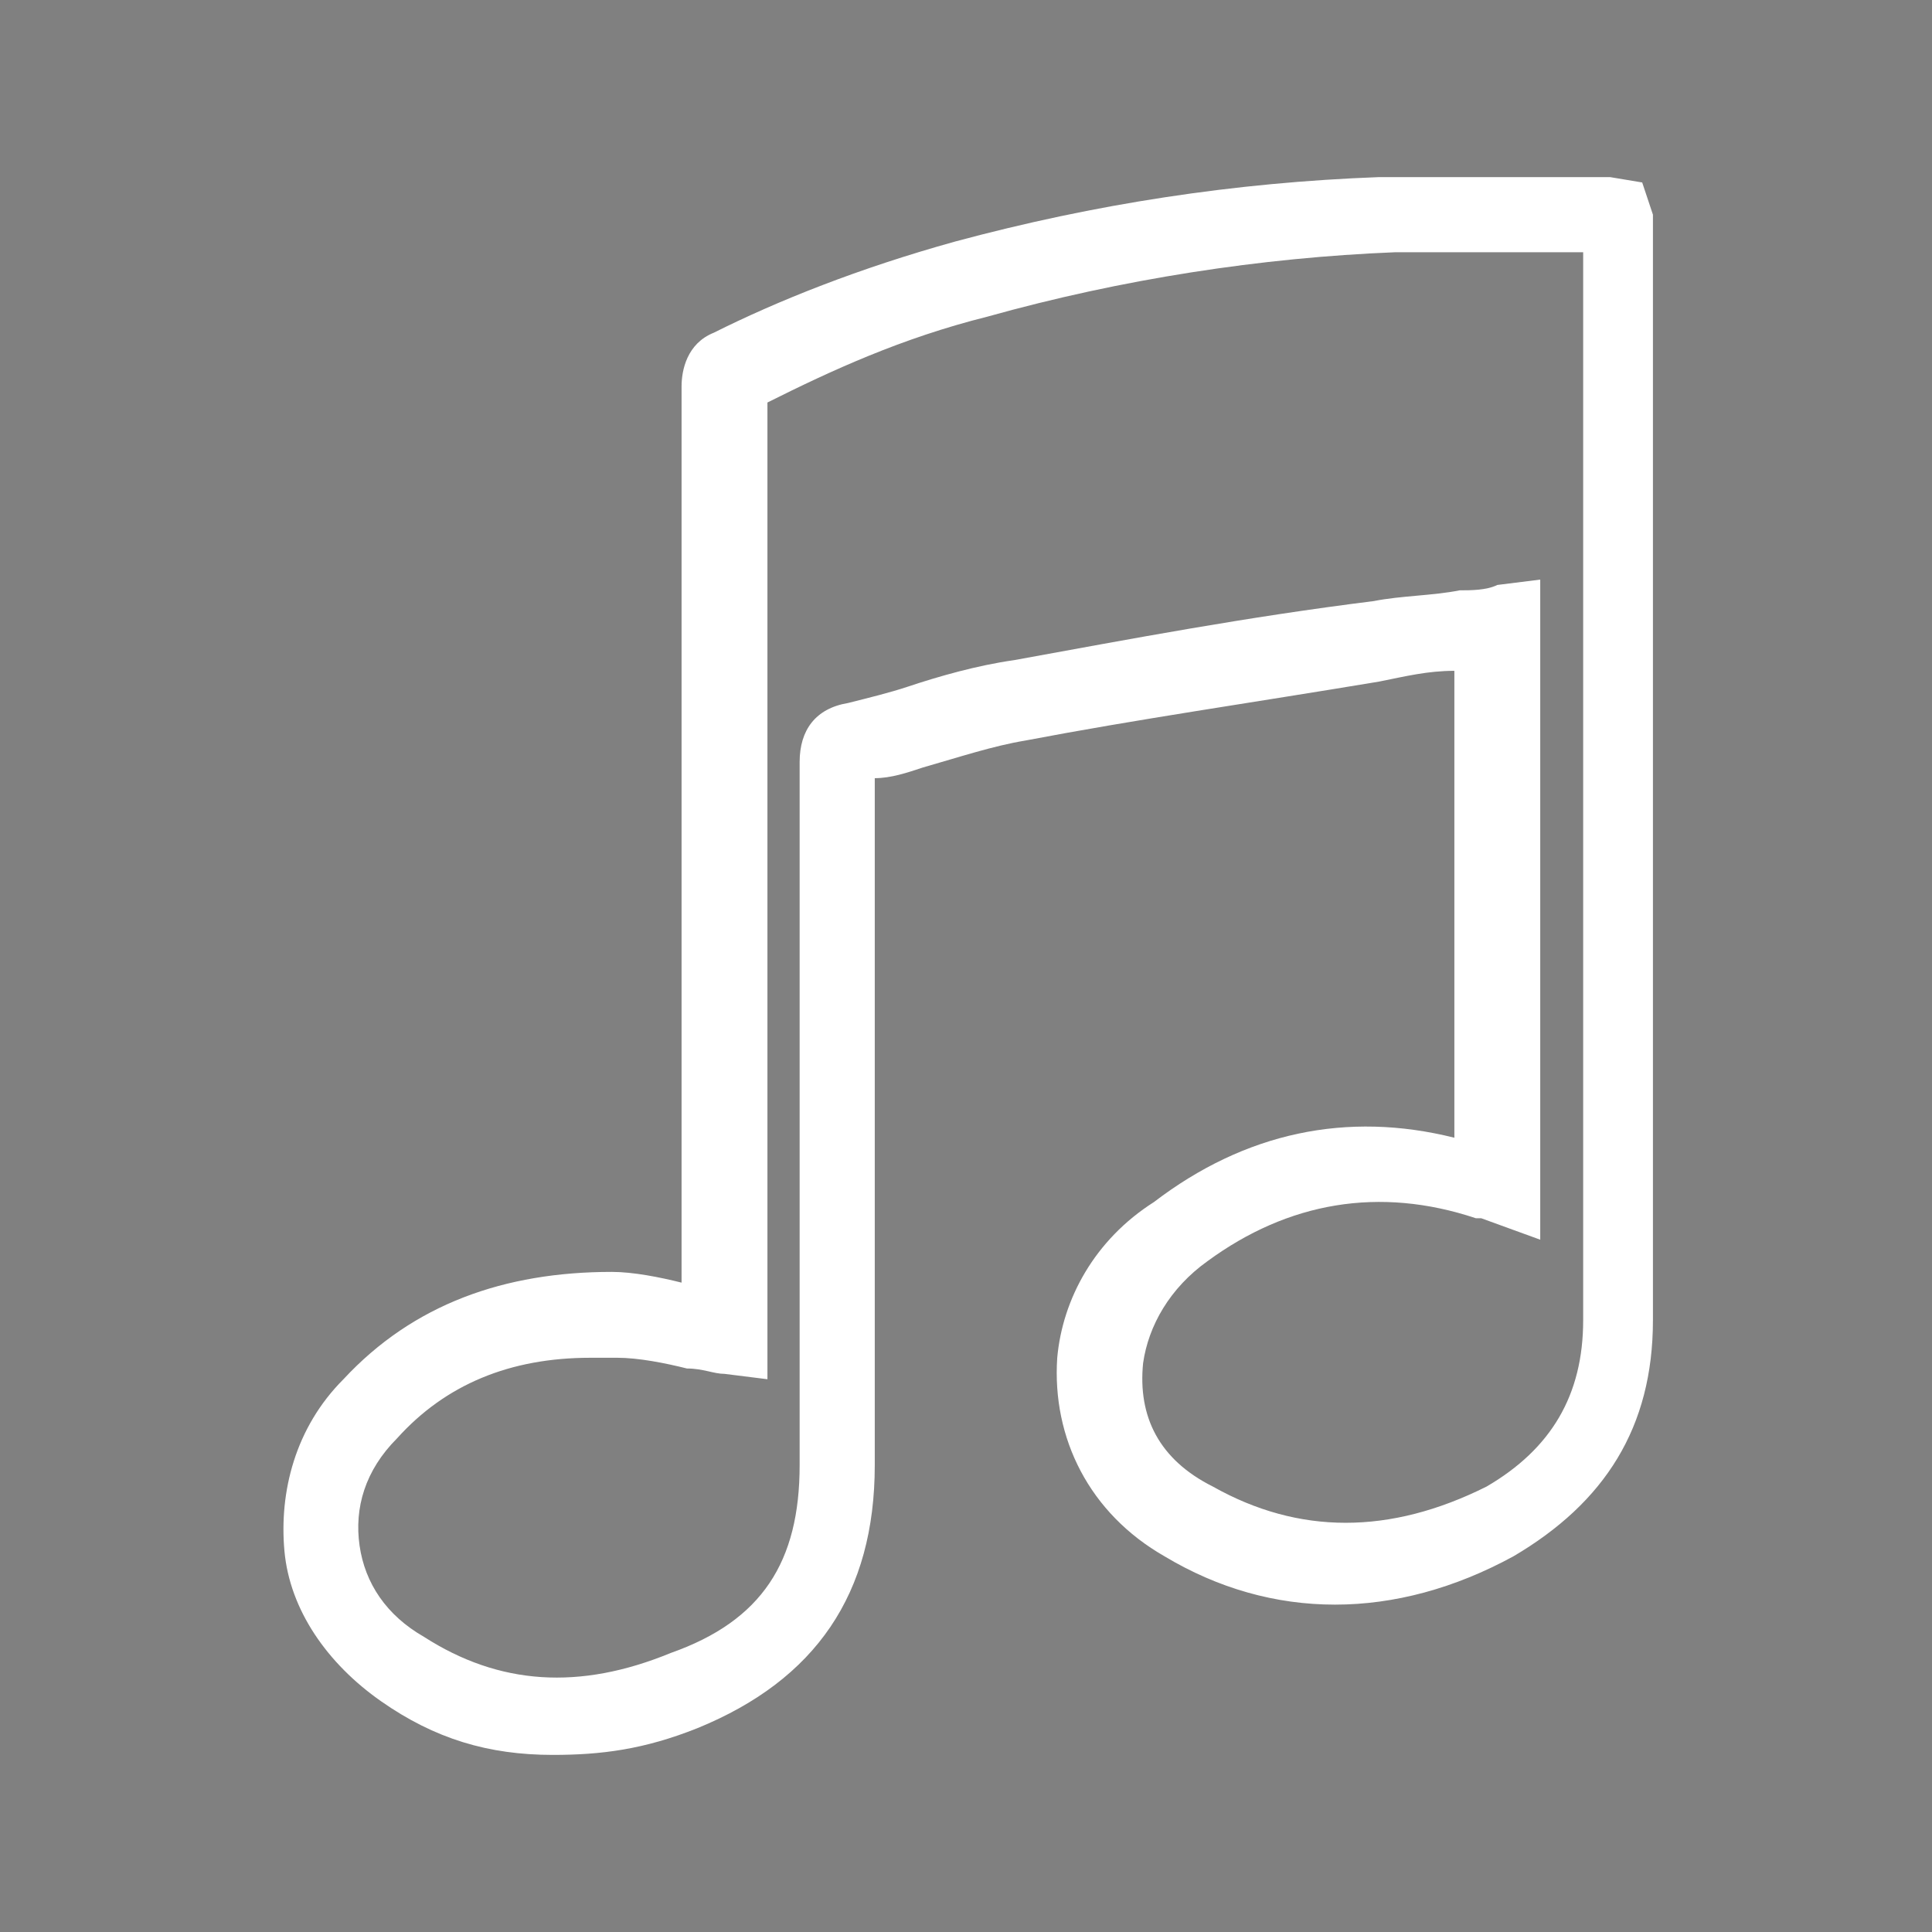 <?xml version="1.0" encoding="UTF-8"?>
<!-- Generator: Adobe Illustrator 18.1.1, SVG Export Plug-In . SVG Version: 6.00 Build 0)  -->
<svg version="1.1" id="Layer_1" xmlns="http://www.w3.org/2000/svg" xmlns:xlink="http://www.w3.org/1999/xlink" x="0px" y="0px" viewBox="0 0 36 36" enable-background="new 0 0 36 36" xml:space="preserve">
<rect x="0" y="0" width="36" height="36" fill="#808080" stroke="none"/>
<g id="r3rOog.tif">
	<g>
		<path fill="#AAC138" stroke="#AAC138" stroke-miterlimit="10" d="M-372.7,31.5C-372.7,31.5-372.7,31.4-372.7,31.5    c0-0.1,0.1-0.1,0.1-0.1c0.5-0.2,1-0.4,1.5-0.5c0.1,0,0.1,0,0.2,0c0.4,0,0.8,0,1.2,0c0.6,0,1.3,0,1.9-0.1c0.7,0,1.3-0.1,1.9-0.3    c0.3-0.1,0.6-0.1,0.9-0.3c0.2-0.1,0.3-0.3,0.2-0.6c0-0.2-0.2-0.4-0.4-0.4c-0.1,0-0.3-0.1-0.4-0.1c-0.6,0-1.3,0-1.9,0.1    c-1,0.1-2.1,0.3-3.1,0.6c-0.2,0-0.4,0.1-0.5,0.1c-0.3,0-0.6,0-1-0.1c-0.2,0-0.4,0-0.5-0.1c0,0,0,0,0.1,0c0.8-0.2,1.5-0.3,2.3-0.5    c0.9-0.2,1.8-0.3,2.7-0.4c0.9-0.1,1.9-0.2,2.8-0.3c0.2,0,0.4-0.2,0.4-0.4c0.1-0.6,0.2-1.1,0.2-1.7c0.2-1.4,0.5-2.8,0.7-4.2    c0.2-1.2,0.6-2.4,1.2-3.6c0.7-1.4,1.4-2.8,1.9-4.2c0.4-1.2,0.7-2.5,0.8-3.8c0.1-1,0-2-0.3-3c-1-3.3-3.1-5.5-6.4-6.5    c-1.2-0.4-2.5-0.5-3.8-0.5c-0.6,0-1.3,0.1-1.9,0.2c-1.8,0.4-3.4,1.3-4.7,2.6c-0.9,0.9-1.6,1.9-2.1,3c-0.6,1.3-1,2.7-0.9,4.2    c0,0.6,0.1,1.2,0.2,1.8c0.3,1.5,0.8,2.9,1.4,4.2c0.4,0.8,0.9,1.7,1.4,2.5c0.7,1.2,1.2,2.6,1.6,4c0.3,1.2,0.6,2.5,0.8,3.7    c0,0.1,0.1,0.2,0.1,0.3c0.1,0.1,0.2,0.1,0.4,0.1c1.5,0,3,0,4.5,0c0,0,0.1,0,0.1,0c0.2,0,0.4-0.2,0.4-0.4c0-1.4,0-2.9,0-4.3    c0-0.6-0.1-1.2-0.2-1.8c-0.1-0.4-0.1-0.9-0.2-1.3c0.1-0.1,0.3-0.1,0.4-0.2c1.3-0.8,2.5-1.9,3.5-3.1c0.4-0.5,0.8-1,1-1.7    c0.2-0.5,0.2-0.9,0.1-1.4c-0.3-0.9-1.3-1.2-2.1-0.5c-0.2,0.2-0.4,0.4-0.5,0.6c-0.4,0.6-0.7,1.2-1.1,1.8c-0.4,0.7-0.7,1.4-1.2,2.1    c-0.1,0.2-0.3,0.4-0.5,0.6c0-0.1,0-0.1,0-0.1c-0.1-0.5-0.2-1-0.4-1.5c-0.2-0.7-0.4-1.4-0.7-2.1c-0.2-0.5-0.5-0.9-1.1-1.1    c-0.6-0.2-1.3-0.1-1.8,0.5c-0.7,0.7-0.9,1.6-0.7,2.6c0.2,1,0.7,1.8,1.5,2.4c0.5,0.4,1.1,0.6,1.7,0.7c0.3,0,0.5,0,0.8,0    c0.6,2.4,0.6,4.9,0.5,7.4c-0.2,0-0.5,0-0.7,0c-1,0-2,0-3,0c-0.1,0-0.1,0-0.1-0.1c-0.2-0.9-0.3-1.7-0.5-2.6c-0.3-1.4-0.8-2.7-1.4-4    c-0.3-0.7-0.7-1.4-1.1-2c-0.7-1.2-1.2-2.4-1.7-3.6c-0.3-1-0.5-2-0.6-3c0-0.7,0-1.3,0.1-2c0.3-1.3,0.8-2.4,1.6-3.5    c0.9-1.3,2-2.3,3.4-3c1.3-0.7,2.8-1,4.3-0.9c0.7,0,1.5,0.1,2.2,0.3c2.1,0.5,3.8,1.5,5.1,3.1c1.5,2,2.1,4.2,1.7,6.6    c-0.1,1-0.4,1.9-0.7,2.8c-0.4,1.2-1,2.4-1.6,3.5c-0.7,1.3-1.2,2.6-1.4,4c-0.2,0.9-0.4,1.8-0.5,2.7c-0.1,0.8-0.3,1.7-0.4,2.5    c0,0.2-0.1,0.4-0.1,0.7c-0.3,0-0.6,0.1-0.9,0.1c-0.7,0.1-1.4,0.2-2.1,0.3c-0.7,0.1-1.5,0.2-2.2,0.3c-0.9,0.1-1.7,0.3-2.5,0.6    c-0.3,0.1-0.6,0.2-0.8,0.4c-0.4,0.2-0.3,0.7-0.1,0.9c0.1,0.1,0.2,0.2,0.3,0.2c0.1,0.1,0.3,0.1,0.5,0.2c-0.1,0-0.1,0.1-0.1,0.1    c-0.1,0.1-0.3,0.2-0.4,0.3c-0.2,0.2-0.3,0.6-0.1,0.9c0.1,0.1,0.3,0.2,0.4,0.3c0.1,0.1,0.3,0.1,0.4,0.2c-0.1,0-0.1,0-0.1,0.1    c-0.2,0.1-0.4,0.2-0.5,0.4c-0.2,0.2-0.2,0.7,0,0.9c0.1,0.1,0.2,0.1,0.3,0.2c0.4,0.2,0.8,0.3,1.2,0.3c0.8,0.1,1.6,0.2,2.4,0.2    c0,0,0.1,0,0.1,0c-0.1,0.1-0.2,0.1-0.2,0.2c-0.1,0.1-0.2,0.2-0.2,0.4c0,0.4,0.4,0.5,0.7,0.3c0.4-0.3,0.8-0.5,1.2-0.8    c0.2-0.1,0.4-0.2,0.6-0.2c0.5,0,0.9-0.1,1.3-0.3c0.2-0.1,0.4-0.2,0.6-0.3c0.2-0.2,0.2-0.4,0.1-0.6c-0.1-0.2-0.2-0.4-0.5-0.4    c-0.2,0-0.4,0-0.6,0.1c-0.5,0.1-1,0.4-1.5,0.7c-0.1,0.1-0.2,0.1-0.3,0.1c-0.2,0-0.3,0-0.5,0c-1.1,0-2.1,0-3.2-0.1    c-0.3,0-0.5-0.1-0.8-0.1c0,0,0,0,0,0c0,0,0.1-0.1,0.1-0.1c0.4-0.2,0.9-0.3,1.3-0.4c0.2-0.1,0.3-0.1,0.5-0.1c0.7,0,1.3,0,2-0.1    c0.8,0,1.7-0.1,2.5-0.3c0.3-0.1,0.6-0.1,0.8-0.3c0.2-0.1,0.3-0.3,0.2-0.5c0-0.2-0.2-0.3-0.3-0.4c-0.1,0-0.3-0.1-0.4-0.1    c-0.4,0-0.7,0-1.1,0.1c-1.1,0.1-2.2,0.3-3.2,0.6c-0.3,0.1-0.5,0.1-0.8,0.1c-0.4,0-0.8,0-1.2-0.1    C-372.3,31.6-372.5,31.5-372.7,31.5z"/>
	</g>
</g>
<g>
	<path fill-rule="evenodd" clip-rule="evenodd" fill="none" stroke="#FBAD19" stroke-width="2" stroke-miterlimit="10" d="M-262,2.1   c-0.8,8.5-4.7,13.9-9.3,18.5c0.7,7.2-2.8,10.1-6.2,13.1c-1.4-9.2-5-16.1-16.2-15.4c2.5-4,5.6-7.3,12.4-7   C-275.7,7.5-270.9,2.7-262,2.1z"/>
	<path fill-rule="evenodd" clip-rule="evenodd" fill="#FBAD19" d="M-287.5,21.4c-0.6,4-3.9,5.4-6.2,7.7   C-295.3,25.9-290.7,22.3-287.5,21.4z"/>
	<path fill-rule="evenodd" clip-rule="evenodd" fill="#FBAD19" d="M-284.4,24.5c-0.9,4.2-4,6.3-7.7,7.7   C-290.4,28.7-288.8,25.3-284.4,24.5z"/>
	<path fill-rule="evenodd" clip-rule="evenodd" fill="#FBAD19" d="M-281.3,27.6c-0.5,4.3-4.2,5.5-7,7.7   C-289.2,32.6-285,28.2-281.3,27.6z"/>
	<circle fill="#FBAD19" cx="-277.7" cy="18.4" r="2.1"/>
	<circle fill="#FBAD19" cx="-274" cy="14.2" r="2.1"/>
	<circle fill="#FBAD19" cx="-269.7" cy="9.9" r="2.1"/>
</g>
<g id="eOi9io.tif">
	<g>
		<g>
			<path fill="#63B7B2" d="M-194.5,0.6c0.8,0.9,1.5,1.8,2.3,2.6c1.8,1.9,3.6,3.7,5.4,5.6c0.7,0.7,0.2,2.2-0.6,1.9     c-1.4-0.4-1.6,0.7-2.8,1.2c-0.4-0.4-0.8-0.8-1.3-1.3c0.6-0.8,1-1.3,1.5-1.9c-0.6-0.7-1.3-1.4-2-2.1c-0.6,0.6-1.1,1-1.8,1.7     c-0.5-0.5-0.9-0.9-1.4-1.4c0.6-0.8,1-1.3,1.4-2c-0.5-0.5-0.9-0.9-1.2-1.3c-1.7,1.7-3.3,3.3-5.1,5.1c2.3,2.3,4.8,4.8,7.4,7.5     c-0.4,0.6-0.9,1.1-1.5,1.9c-2.3-2.4-4.5-4.6-6.7-6.9c-0.7-0.7-1.5-1.3-2.2-1.9c0-0.4,0-0.7,0-1.1c2.5-2.5,5-5,7.6-7.6     C-195.2,0.6-194.9,0.6-194.5,0.6z"/>
			<path fill="#63B7B2" d="M-175.8,1.1c2.6,1,3.9,3,5.5,4.7c0.4,0.5,0.7,1.2,0.1,1.9c-0.6,0.8-1,1.7-1.7,2.4     c-7,7.1-14.1,14.1-21.1,21.2c-1.1,1.2-2.4,1.7-4,1.8c-1.6,0.1-3.1,0.4-5,0.7c0.3-2.5,0.6-4.8,1-7c0-0.3,0.3-0.7,0.4-0.9     c0.1-0.2,0.4-0.4,0.5-0.6c7.3-7.4,14.6-14.9,21.9-22.3C-177.5,2.2-176.6,1.7-175.8,1.1z M-179.4,7.5c-0.1,0.1-0.4,0.4-0.7,0.7     c-5.2,5.4-10.5,10.8-15.7,16.2c-0.2,0.2-0.2,0.4-0.3,0.7c1.1,1,2,2,3.1,3.1c5.6-5.9,11.7-11.3,16.9-17.6     C-177.2,9.4-178.2,8.5-179.4,7.5z M-177.2,5.2c1.2,1.3,2.3,2.4,3.4,3.6c0.5-0.6,1.1-1.2,1.7-1.9c-1.1-1.3-1.9-2.6-3.6-3.1     C-176.2,4.3-176.7,4.8-177.2,5.2z M-195.1,30.1c-1.1-1.2-2.2-2.3-3.7-4c0.4,2.2-0.9,3.5-0.3,5.3C-198,30.3-196.2,31.6-195.1,30.1     z"/>
			<path fill="#63B7B2" d="M-177.5,32.6c2-2,3.7-3.7,5.5-5.4c-0.9-1.5-0.9-1.5-3-0.1c-1.2-1.1-1.2-1.1,0.1-3.2     c-0.6-0.7-1.3-1.4-1.9-2.1c-0.6,0.6-1.1,1.1-1.8,1.7c-0.3-0.3-0.9-0.4-1-0.8c-0.1-0.4-0.2-1.2,0.1-1.4c0.6-0.6,1-1.1,0.8-2.1     c-0.2-0.6,0.6-0.8,1.1-0.7c0.2,0,0.5,0.3,0.7,0.4c2.7,2.7,5.3,5.3,8.2,8.2c-0.9,0.9-1.7,1.7-2.5,2.6c-1.6,1.7-3.1,3.4-4.7,5.1     c-0.2,0.2-0.6,0.4-0.9,0.5c-3-3-5.9-6-8.8-9c0.6-0.9,1.3-1.3,2.1-0.6c0.5,0.4,0.9,0.9,1.3,1.3C-180.8,29-179.1,30.8-177.5,32.6z"/>
		</g>
	</g>
</g>
<g id="IGneSP.tif">
	<g>
		<g>
			<path fill="#7F1E57" d="M-104.1,29c-0.7,0.8-1.4,1.5-2.1,2.2c-1.2,1.2-2.2,1.2-3.4,0c-0.3-0.3-0.5-0.5-0.8-0.8     c-0.9-0.9-0.9-2.1,0-3.1c0.8-0.8,1.6-1.5,2.4-2.3c-0.6-0.8-1.2-1.6-1.9-2.3c-0.2-0.2-0.3-0.4-0.5-0.6c-1.2-1.8-1.2-2.2,0.3-3.7     c5.2-5.6,10.7-11,16.4-16.1c1.3-1.2,1.3-1.2,2.8-0.2c0.2,0.1,0.4,0.3,0.6,0.4c0.3-0.3,0.6-0.6,0.9-0.8c0.6-0.5,1.3-0.5,1.7,0     c0.5,0.5,0.5,1.1,0,1.7c-0.2,0.2-0.4,0.4-0.7,0.7c0.3,0.3,0.6,0.5,1,0.9c0.3-0.3,0.5-0.7,0.8-1c0.6-0.5,1.2-0.5,1.7-0.1     c0.5,0.5,0.5,1.2,0,1.8c-0.2,0.3-0.5,0.5-0.8,0.7c0.2,0.2,0.3,0.4,0.4,0.5c0.1,0.1,0.3,0.2,0.5,0.4c0.3-0.3,0.6-0.6,1-0.9     c0.6-0.5,1.3-0.6,1.8-0.1c0.5,0.5,0.5,1.2-0.1,1.8c-0.3,0.3-0.6,0.6-1,0.9c0.3,0.3,0.5,0.6,1,1.1c0.3-0.4,0.4-0.7,0.7-1     c0.6-0.6,1.3-0.6,1.8-0.1c0.5,0.5,0.5,1.2-0.1,1.9c-0.3,0.3-0.6,0.5-1,0.8c0.3,0.4,0.5,0.6,0.8,0.9c0.3-0.3,0.5-0.5,0.8-0.7     c0.6-0.5,1.3-0.5,1.7,0c0.5,0.5,0.5,1.2,0,1.7c-0.3,0.3-0.6,0.6-0.9,0.8c0.4,0.6,0.7,1.1,1,1.6c0.4,0.6,0.3,1-0.2,1.5     c-3.8,3.9-7.6,7.9-11.4,11.8c-1.9,1.9-3.8,3.8-5.7,5.6c-0.7,0.7-1.1,0.8-2,0.3c-1.2-0.7-2.3-1.5-3.4-2.4     C-101.4,31.6-102.7,30.3-104.1,29z M-79.8,16c-0.3,0.3-0.5,0.5-0.7,0.7c-0.6,0.6-1.3,0.6-1.8,0.1c-0.5-0.5-0.5-1.2,0.1-1.8     c0.3-0.3,0.7-0.6,1.1-1c-0.3-0.4-0.5-0.6-0.9-1c-0.3,0.4-0.6,0.8-0.9,1.1c-0.6,0.5-1.2,0.5-1.7,0c-0.5-0.5-0.5-1.2,0-1.7     c0.3-0.3,0.7-0.6,1.1-0.9c-0.3-0.4-0.6-0.6-0.8-1c-0.4,0.4-0.6,0.7-0.9,1c-0.6,0.6-1.3,0.6-1.8,0.1c-0.5-0.5-0.5-1.2,0.1-1.8     c0.3-0.3,0.6-0.6,0.9-0.9c-0.2-0.2-0.3-0.3-0.4-0.5c-0.1-0.1-0.2-0.2-0.4-0.4c-0.2,0.2-0.4,0.3-0.5,0.5c-0.2,0.2-0.3,0.3-0.5,0.5     c-0.6,0.5-1.3,0.5-1.8,0c-0.5-0.5-0.5-1.2,0.1-1.7c0.3-0.3,0.7-0.5,1.1-0.8C-89,6-89.3,5.7-89.8,5.4c-0.2,0.2-0.3,0.5-0.4,0.7     c-0.2,0.2-0.4,0.4-0.6,0.5C-91.3,7-92,7-92.4,6.5c-0.5-0.5-0.5-1.1,0-1.7c0.2-0.3,0.5-0.5,0.7-0.8c-0.8-0.3-0.9-0.3-1.5,0.2     c-2.6,2.6-5.2,5.1-7.8,7.8c-2.5,2.5-4.9,5-7.3,7.6c-0.2,0.2-0.4,0.8-0.3,1c0.7,1.1,1.4,2.1,2.1,3.2c0.3-0.3,0.4-0.4,0.6-0.5     c2.6-2.7,5.2-5.4,7.7-8c0.3-0.3,0.7-0.6,1.1-0.8c1.5-0.6,3.1-1.1,4.7-1.7c0.2-0.1,0.4,0,0.6,0c0,0.2,0.1,0.5,0,0.7     c-0.5,1.5-1,3.1-1.6,4.6c-0.2,0.4-0.5,0.8-0.8,1.1c-2.7,2.6-5.3,5.2-8,7.8c-0.2,0.2-0.4,0.4-0.6,0.7c2,1.9,3.9,3.8,6.1,5.2     c0.5,0.3,0.9,0.3,1.4-0.1c5.3-4.8,10.4-9.8,15.3-15.1C-79.5,17.1-79.4,16.6-79.8,16z M-95.9,15.7c0-0.1,0.1-0.2,0.1-0.3     c-0.4,0.3-0.8,0.5-1.1,0.8c-2.9,2.8-5.7,5.7-8.6,8.6c-1.2,1.1-2.4,2.2-3.6,3.3c-0.7,0.7-0.7,1.2,0,1.9c0.9,0.9,1.3,1,2.1,0.3     c0.1-0.1,0.2-0.2,0.3-0.3c3.7-4.2,7.7-8.3,11.8-12.1c0.3-0.3,0.4-0.7,0.6-1c-0.1,0.1-0.2,0.1-0.3,0.2     C-95.2,16.5-95.5,16.1-95.9,15.7z"/>
		</g>
	</g>
</g>
<g id="AownSK.tif">
	<g>
		<g>
			<g>
				<path fill="#FFFFFF" d="M-54.8,18.5c0.3-0.3,0.6-0.4,1-0.4c2.1,0,4.3,0,6.4,0c0.8,0,1,0.2,1,1c0,0.6,0,1.1,0,1.8      c0.9,0.1,1.7,0.2,2.5,0.3c1.9,0.3,3.7,0.9,5.2,2c0.9,0.6,1.9,0.9,3,0.8c1-0.1,2,0,3,0.2c1.3,0.2,2.3,0.9,2.5,2.3      c0.6,0,1.1-0.4,1.5-0.7c0.9-0.7,1.8-1.4,2.8-2.1c0.8-0.6,1.7-0.9,2.7-0.6c1.2,0.3,1.8,1.1,2.1,2.2c0,0.4,0,0.9,0,1.3      c-0.6,1.3-1.8,2.2-2.9,3c-2.3,1.6-4.9,2.8-7.5,3.8c-2.7,1-5.4,1-8-0.1c-0.2-0.1-0.4-0.2-0.6-0.2c-1.6-0.7-3.2-1.5-4.8-2.2      c-0.4-0.2-0.8-0.3-1.3-0.5c0,0.3,0,0.5,0,0.7c0,1-0.2,1.1-1.1,1.1c-2.1,0-4.2,0-6.3,0c-0.4,0-0.7-0.1-1-0.4      C-54.8,27.4-54.8,23-54.8,18.5z M-46.4,28.7c1.5,0.7,2.9,1.3,4.4,1.9c1.4,0.6,2.7,1.2,4.1,1.7c1.5,0.5,3,0.6,4.5,0.1      c3-0.8,5.8-2.2,8.4-4c0.7-0.5,1.4-1.1,2.1-1.7c0.5-0.5,0.5-1.4,0-1.9c-0.4-0.5-1.2-0.6-1.8-0.2c-0.4,0.3-0.8,0.6-1.3,0.9      c-0.5,0.4-1.1,0.8-1.6,1.2c-1.1,0.8-2.3,1.3-3.7,1.2c-3-0.1-5.9,0-8.9,0c-0.2,0-0.5,0-0.7,0c-0.4-0.1-0.6-0.3-0.6-0.7      c0-0.4,0.2-0.6,0.6-0.7c0.2,0,0.4,0,0.6,0c2.6,0,5.2,0,7.8,0c0.2,0,0.5,0,0.7,0c-0.3-0.6-0.6-0.9-1.3-0.9      c-1.1-0.1-2.2-0.2-3.3-0.2c-1,0-1.8-0.2-2.6-0.7c-0.2-0.2-0.5-0.3-0.8-0.5c-1.2-0.8-2.6-1.3-4-1.6c-0.9-0.2-1.7-0.3-2.7-0.2      C-46.4,24.6-46.4,26.7-46.4,28.7z M-47.9,19.7c-1.9,0-3.7,0-5.5,0c0,3.7,0,7.4,0,11c1.9,0,3.7,0,5.5,0      C-47.9,27-47.9,23.4-47.9,19.7z"/>
			</g>
			<g>
				<path fill="#FFFFFF" d="M-33.9,17.9c0.9-0.8,1.8-1.6,2.7-2.4c0.1-0.1,0.2-0.4,0.2-0.6c0.1-0.5,0.1-0.9,0.2-1.4      c0.5-2.2,1.8-3.6,3.7-4.5c1.1-0.5,2.3-0.8,3.5-0.9c0.6-0.1,0.9,0.2,0.9,0.8c0.3,3.2-1.6,6.9-5.6,7.5c-0.3,0-0.6,0.1-0.8,0.1      c-0.9-0.1-1.5,0.3-2.1,0.9c-0.6,0.6-1.2,1.1-1.7,1.7c-0.3,0.4-0.5,0.9-0.7,1.4c-0.2,0.6-0.4,0.9-0.8,0.8      c-0.5-0.1-0.6-0.4-0.7-0.8c-0.2-1.8-0.7-3.5-1.4-5.2c-0.2-0.5-0.5-0.7-1.1-0.7c-3.6,0-6.7-1.2-8.9-4.2C-48,8.2-48.6,5.7-48.5,3      c0-1.1,0.3-1.3,1.4-1.2c1.8,0.2,3.6,0.6,5.3,1.3c3.9,1.7,6.2,5.2,6.2,9.5c0,0.7,0.1,1.2,0.4,1.8C-34.7,15.6-34.3,16.8-33.9,17.9      z M-47,3.3c-1.1,5,4.9,10.9,9.9,9.7c0-0.1,0-0.2,0-0.3c0-3.2-1.2-5.7-3.9-7.5C-42.8,4.1-44.8,3.5-47,3.3z M-29.5,14.9      c3.4,0.4,5.7-2.8,5.4-5.2C-27.2,9.9-29.6,12.1-29.5,14.9z"/>
			</g>
		</g>
	</g>
</g>
<g>
	<g>
		<path fill="#FFFFFF" d="M10.3,32.7c-1.2,0-2.2-0.3-3.2-1c-1-0.7-1.7-1.7-1.8-2.8c-0.1-1.1,0.2-2.3,1.1-3.2c1.3-1.4,3-2,5-2    c0.4,0,0.9,0.1,1.3,0.2l0-15.7c0-0.1,0-0.3,0-0.4c0-0.2,0-0.4,0-0.6c0-0.3,0.1-0.8,0.6-1C14.5,5.6,16,5,17.8,4.5    c2.6-0.7,5.2-1.1,7.9-1.2c1,0,1.9,0,2.9,0c0.4,0,0.8,0,1.2,0c0.1,0,0.2,0,0.2,0l0.6,0.1L30.8,4l0,5.9c0,4.9,0,9.8,0,14.7    c0,2-0.9,3.4-2.6,4.4c-2.2,1.2-4.5,1.2-6.5,0c-1.4-0.8-2.1-2.2-2-3.7c0.1-1.1,0.7-2.2,1.8-2.9c1.7-1.3,3.6-1.7,5.6-1.2v-8.7    c-0.5,0-0.9,0.1-1.4,0.2c-2.4,0.4-4.5,0.7-6.6,1.1c-0.6,0.1-1.2,0.3-1.9,0.5c-0.3,0.1-0.6,0.2-0.9,0.2c0,3.4,0,6.8,0,10.2v2.6    c0,2.4-1.1,4-3.3,4.9C12,32.6,11.2,32.7,10.3,32.7z M11,25.3c-1.5,0-2.7,0.5-3.6,1.5c-0.6,0.6-0.8,1.3-0.7,2    c0.1,0.7,0.5,1.3,1.2,1.7c1.4,0.9,2.9,1,4.6,0.3c1.7-0.6,2.4-1.7,2.4-3.5v-2.6c0-3.5,0-7,0-10.5c0-0.6,0.3-1,0.9-1.1    c0.4-0.1,0.8-0.2,1.1-0.3c0.6-0.2,1.3-0.4,2-0.5c2.2-0.4,4.3-0.8,6.7-1.1c0.5-0.1,1.1-0.1,1.6-0.2c0.2,0,0.5,0,0.7-0.1l0.8-0.1    v12.3l-1.1-0.4c0,0-0.1,0-0.1,0c-1.8-0.6-3.5-0.3-5,0.8c-0.7,0.5-1.1,1.2-1.2,1.9c-0.1,1,0.3,1.8,1.3,2.3c1.6,0.9,3.3,0.9,5.1,0    c1.2-0.7,1.8-1.7,1.8-3.1c0-4.9,0-9.8,0-14.7l0-5.2c-0.3,0-0.5,0-0.7,0c-0.9,0-1.9,0-2.8,0c-2.5,0.1-5.1,0.5-7.6,1.2    c-1.6,0.4-2.9,1-4.1,1.6c0,0.2,0,0.3,0,0.5l0,0.3l0,17.4l-0.8-0.1c-0.2,0-0.4-0.1-0.7-0.1c-0.4-0.1-0.9-0.2-1.3-0.2    C11.2,25.3,11.1,25.3,11,25.3z"/>
	</g>
</g>
<g>
	<path fill="#FFFFFF" d="M78.4,19.8c0.2-0.2,0.4-0.3,0.7-0.5c0.7-0.5,1.4-1.1,2.1-1.6c0.6-0.4,1.1-0.9,1.7-1.3   c1.1-0.9,2.2-1.7,3.3-2.6c0.5-0.4,0.9-0.7,1.4-1.1c0.2-0.2,0.4-0.3,0.7-0.5c0.2-0.2,0.4-0.3,0.6-0.5c0.7-0.5,1-0.8,1.2-1.1   c0.2-0.4,0.1-0.9-0.3-1.9c-0.1-0.2-0.1-0.3-0.2-0.5C89,6.7,88,5.6,86.5,5.1c-0.6-0.2-1.2-0.1-1.7,0.3c-1.9,1.5-3.9,3-5.8,4.4   c-0.3,0.2-0.7,0.5-1,0.7c-0.8,0.5-1.5,1.1-2.3,1.6c-0.2,0.2-0.5,0.3-0.7,0.5c-0.5,0.4-1,0.7-1.5,1.1c-1.2,0.9-2.3,1.7-3.5,2.6   c-0.6,0.4-1.2,0.9-1.8,1.3c-0.7,0.5-1.4,1.1-2.1,1.6c-0.2,0.2-0.4,0.3-0.7,0.5c-0.5,0.4-0.9,0.7-1.4,1.1c-0.5,0.4-1,0.7-1.4,1.1   c-0.3,0.3-0.7,0.6-0.8,1c-0.1,0.1,0,0.3,0,0.5c0.1,0.2,0.1,0.4,0.2,0.5c-0.3,0.4-0.6,0.7-0.9,1.1c-1,1.2-1.9,2.3-2.9,3.5   c-0.6,0.7-0.1,2.2,0.8,2.4c0.2,0.1,0.4,0,0.6,0c0.3-0.1,0.5-0.2,0.7-0.3c1.8-0.7,3.5-1.5,5.3-2.2c1,0.7,1,0.7,1.9,0   c0.6-0.5,1.2-1,1.8-1.5c1.5-1.2,3.1-2.4,4.6-3.6c1.1-0.9,2.2-1.7,3.3-2.6C77.5,20.5,78,20.1,78.4,19.8z M85.5,5.7   c0.2-0.1,0.7-0.1,0.9,0C87,6.1,87.6,6.5,88.1,7c0.7,0.8,1,1.8,1.2,2.8c0.1,0.5,0,0.8-0.5,1c-0.3-1.5-0.9-2.9-2.1-3.9   c-0.7-0.5-1.5-1-2.4-0.3C84.6,6.3,85,5.9,85.5,5.7z M85.3,6.9c1,0.7,1.8,1.5,2.1,2.7c0.1,0.7,0,1.1-0.5,1.4   c-0.2,0.1-0.4,0.3-0.8,0.5c-0.5-1.4-1.3-2.4-2.5-3.1C84,7.7,84.6,7.3,85.3,6.9z M80.9,10.5c-0.5-0.2-1-0.4-1.5,0   c0-0.1-0.1-0.1-0.1-0.2c0.9-0.7,1.9-1.4,2.7-2.1c1.6,1.3,2.6,3,3.3,5c-0.6,0.4-1.1,0.8-1.7,1.3c-0.1-0.4-0.1-0.6-0.2-0.9   C83,12.2,82.2,11.1,80.9,10.5z M80,10.8c1.5,0.6,2.3,1.7,2.7,3.5c-0.4,0.2-0.8,0.4-1.2,0.6c-0.6,0.2-1.3,0.4-2,0.6   c-3,0.7-5,2.7-6.4,5.3c-0.2,0.3-0.4,0.7-0.6,1.2c-0.7-1.2-1.1-2.5-2.3-3.2C73.5,16,76.8,13.3,80,10.8z M64.5,27.2   c-1.4,0.6-2.9,1.2-4.4,1.8c-0.2,0.1-0.4,0.1-0.7,0.3c0.2-0.3,0.3-0.5,0.4-0.7c1-1.3,2-2.6,3-3.9c0.4-0.5,0.8-1,0.3-1.6   c0,0,0.1-0.2,0.2-0.4c0.8,0.6,1.6,1.1,2,2c0.4,0.8,0.9,1.6,1.2,2.8C65.8,26.7,65.2,26.9,64.5,27.2z M68.2,25.1   c-0.2,0.1-0.4,0.3-0.8,0.5c-0.5-1.4-1.4-2.4-2.6-3.1c0.4-0.7,1.1-0.9,1.6-1.3c0.1-0.1,0.4,0,0.5,0.1c1,0.6,1.7,1.5,1.8,2.7   C68.8,24.5,68.7,24.8,68.2,25.1z M71.7,23.5c-0.5,0.4-1,0.7-1.5,1.1c-0.8-1.8-1.3-3.8-3.8-4.1c0.5-0.7,1.2-1.1,1.7-1.5   C70,19.9,71,21.6,71.7,23.5z M77.1,17.7c1-0.8,2-1.2,4.4-1.7c-2.4,1.8-4.7,3.6-7,5.3C74.6,20.3,75.6,18.8,77.1,17.7z"/>
</g>
</svg>